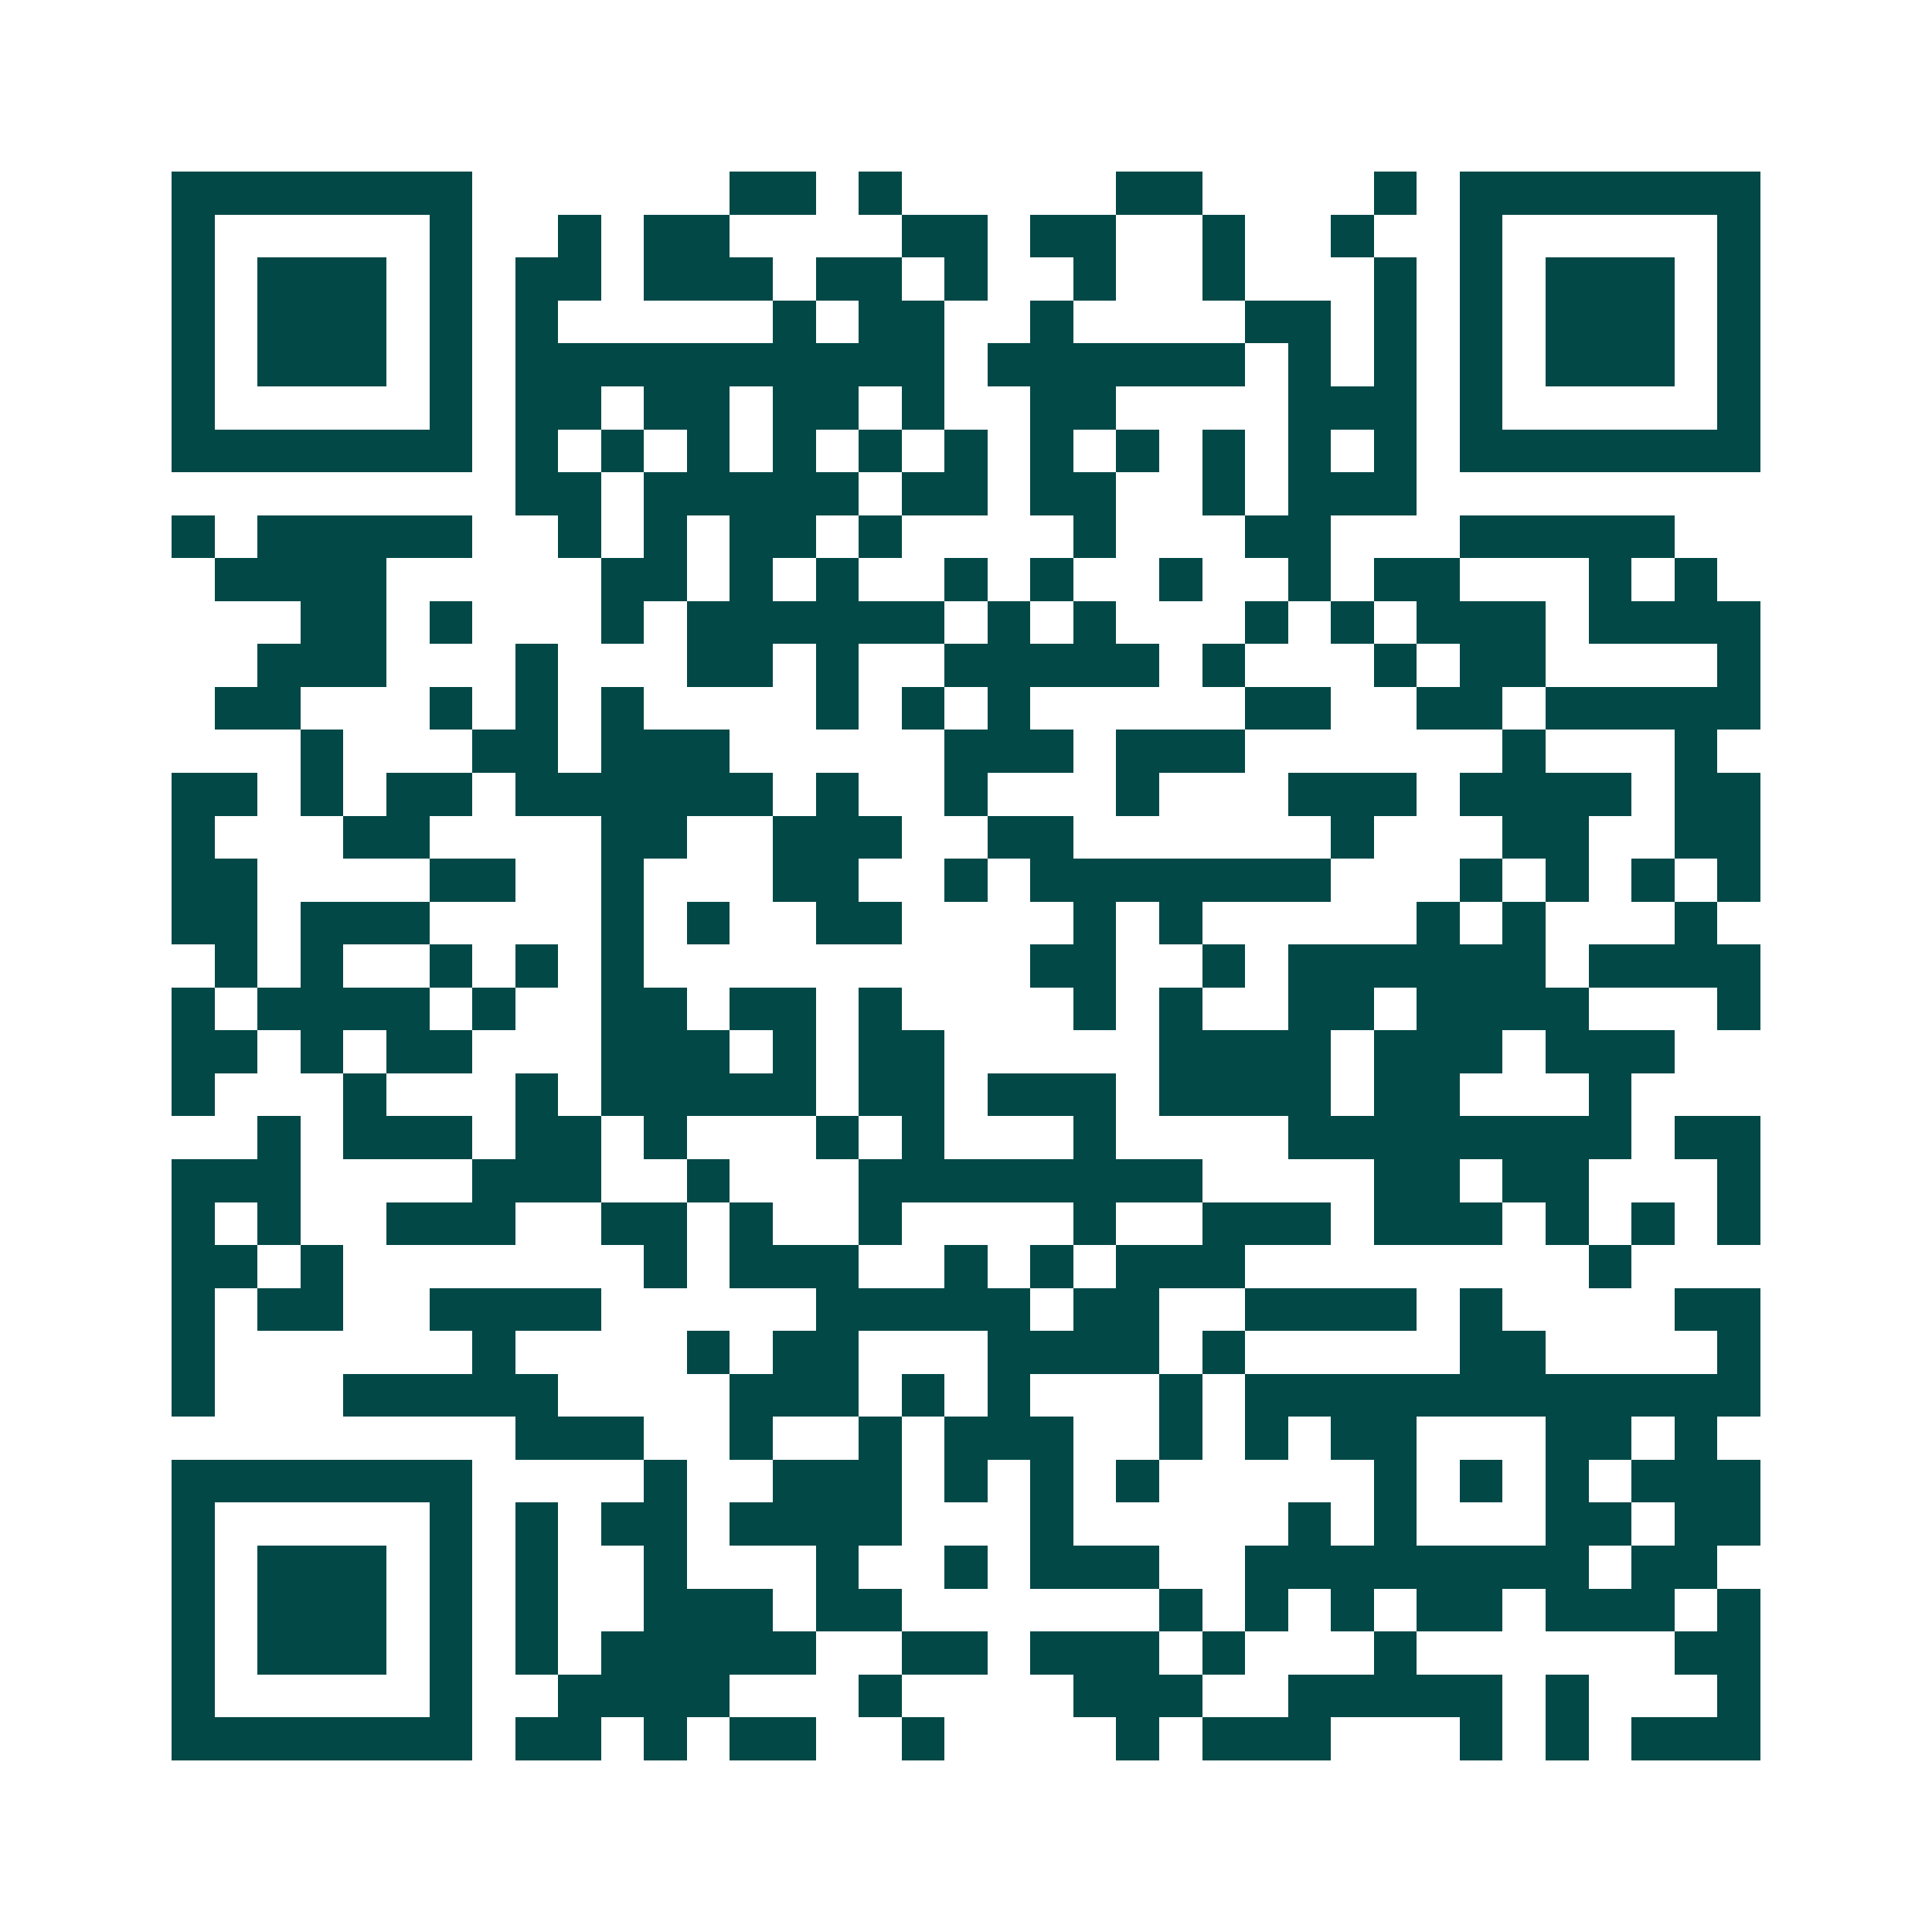 <svg xmlns="http://www.w3.org/2000/svg" width="200" height="200" viewBox="0 0 45 45" shape-rendering="crispEdges"><path fill="#ffffff" d="M0 0h45v45H0z"/><path stroke="#014847" d="M4 4.5h7m6 0h2m1 0h1m5 0h2m4 0h1m1 0h7M4 5.5h1m5 0h1m2 0h1m1 0h2m4 0h2m1 0h2m2 0h1m2 0h1m2 0h1m5 0h1M4 6.5h1m1 0h3m1 0h1m1 0h2m1 0h3m1 0h2m1 0h1m2 0h1m2 0h1m3 0h1m1 0h1m1 0h3m1 0h1M4 7.5h1m1 0h3m1 0h1m1 0h1m5 0h1m1 0h2m2 0h1m4 0h2m1 0h1m1 0h1m1 0h3m1 0h1M4 8.5h1m1 0h3m1 0h1m1 0h10m1 0h6m1 0h1m1 0h1m1 0h1m1 0h3m1 0h1M4 9.5h1m5 0h1m1 0h2m1 0h2m1 0h2m1 0h1m2 0h2m4 0h3m1 0h1m5 0h1M4 10.5h7m1 0h1m1 0h1m1 0h1m1 0h1m1 0h1m1 0h1m1 0h1m1 0h1m1 0h1m1 0h1m1 0h1m1 0h7M12 11.5h2m1 0h5m1 0h2m1 0h2m2 0h1m1 0h3M4 12.5h1m1 0h5m2 0h1m1 0h1m1 0h2m1 0h1m4 0h1m3 0h2m3 0h5M5 13.5h4m5 0h2m1 0h1m1 0h1m2 0h1m1 0h1m2 0h1m2 0h1m1 0h2m3 0h1m1 0h1M7 14.5h2m1 0h1m3 0h1m1 0h6m1 0h1m1 0h1m3 0h1m1 0h1m1 0h3m1 0h4M6 15.5h3m3 0h1m3 0h2m1 0h1m2 0h5m1 0h1m3 0h1m1 0h2m4 0h1M5 16.5h2m3 0h1m1 0h1m1 0h1m4 0h1m1 0h1m1 0h1m5 0h2m2 0h2m1 0h5M7 17.5h1m3 0h2m1 0h3m5 0h3m1 0h3m6 0h1m3 0h1M4 18.5h2m1 0h1m1 0h2m1 0h6m1 0h1m2 0h1m3 0h1m3 0h3m1 0h4m1 0h2M4 19.5h1m3 0h2m4 0h2m2 0h3m2 0h2m6 0h1m3 0h2m2 0h2M4 20.5h2m4 0h2m2 0h1m3 0h2m2 0h1m1 0h7m3 0h1m1 0h1m1 0h1m1 0h1M4 21.5h2m1 0h3m4 0h1m1 0h1m2 0h2m4 0h1m1 0h1m5 0h1m1 0h1m3 0h1M5 22.5h1m1 0h1m2 0h1m1 0h1m1 0h1m9 0h2m2 0h1m1 0h6m1 0h4M4 23.5h1m1 0h4m1 0h1m2 0h2m1 0h2m1 0h1m4 0h1m1 0h1m2 0h2m1 0h4m3 0h1M4 24.5h2m1 0h1m1 0h2m3 0h3m1 0h1m1 0h2m5 0h4m1 0h3m1 0h3M4 25.5h1m3 0h1m3 0h1m1 0h5m1 0h2m1 0h3m1 0h4m1 0h2m3 0h1M6 26.5h1m1 0h3m1 0h2m1 0h1m3 0h1m1 0h1m3 0h1m4 0h8m1 0h2M4 27.5h3m4 0h3m2 0h1m3 0h8m4 0h2m1 0h2m3 0h1M4 28.5h1m1 0h1m2 0h3m2 0h2m1 0h1m2 0h1m4 0h1m2 0h3m1 0h3m1 0h1m1 0h1m1 0h1M4 29.5h2m1 0h1m7 0h1m1 0h3m2 0h1m1 0h1m1 0h3m8 0h1M4 30.5h1m1 0h2m2 0h4m5 0h5m1 0h2m2 0h4m1 0h1m4 0h2M4 31.5h1m6 0h1m4 0h1m1 0h2m3 0h4m1 0h1m5 0h2m4 0h1M4 32.5h1m3 0h5m4 0h3m1 0h1m1 0h1m3 0h1m1 0h12M12 33.5h3m2 0h1m2 0h1m1 0h3m2 0h1m1 0h1m1 0h2m3 0h2m1 0h1M4 34.5h7m4 0h1m2 0h3m1 0h1m1 0h1m1 0h1m5 0h1m1 0h1m1 0h1m1 0h3M4 35.5h1m5 0h1m1 0h1m1 0h2m1 0h4m3 0h1m5 0h1m1 0h1m3 0h2m1 0h2M4 36.5h1m1 0h3m1 0h1m1 0h1m2 0h1m3 0h1m2 0h1m1 0h3m2 0h8m1 0h2M4 37.5h1m1 0h3m1 0h1m1 0h1m2 0h3m1 0h2m6 0h1m1 0h1m1 0h1m1 0h2m1 0h3m1 0h1M4 38.5h1m1 0h3m1 0h1m1 0h1m1 0h5m2 0h2m1 0h3m1 0h1m3 0h1m6 0h2M4 39.5h1m5 0h1m2 0h4m3 0h1m4 0h3m2 0h5m1 0h1m3 0h1M4 40.5h7m1 0h2m1 0h1m1 0h2m2 0h1m4 0h1m1 0h3m3 0h1m1 0h1m1 0h3"/></svg>
